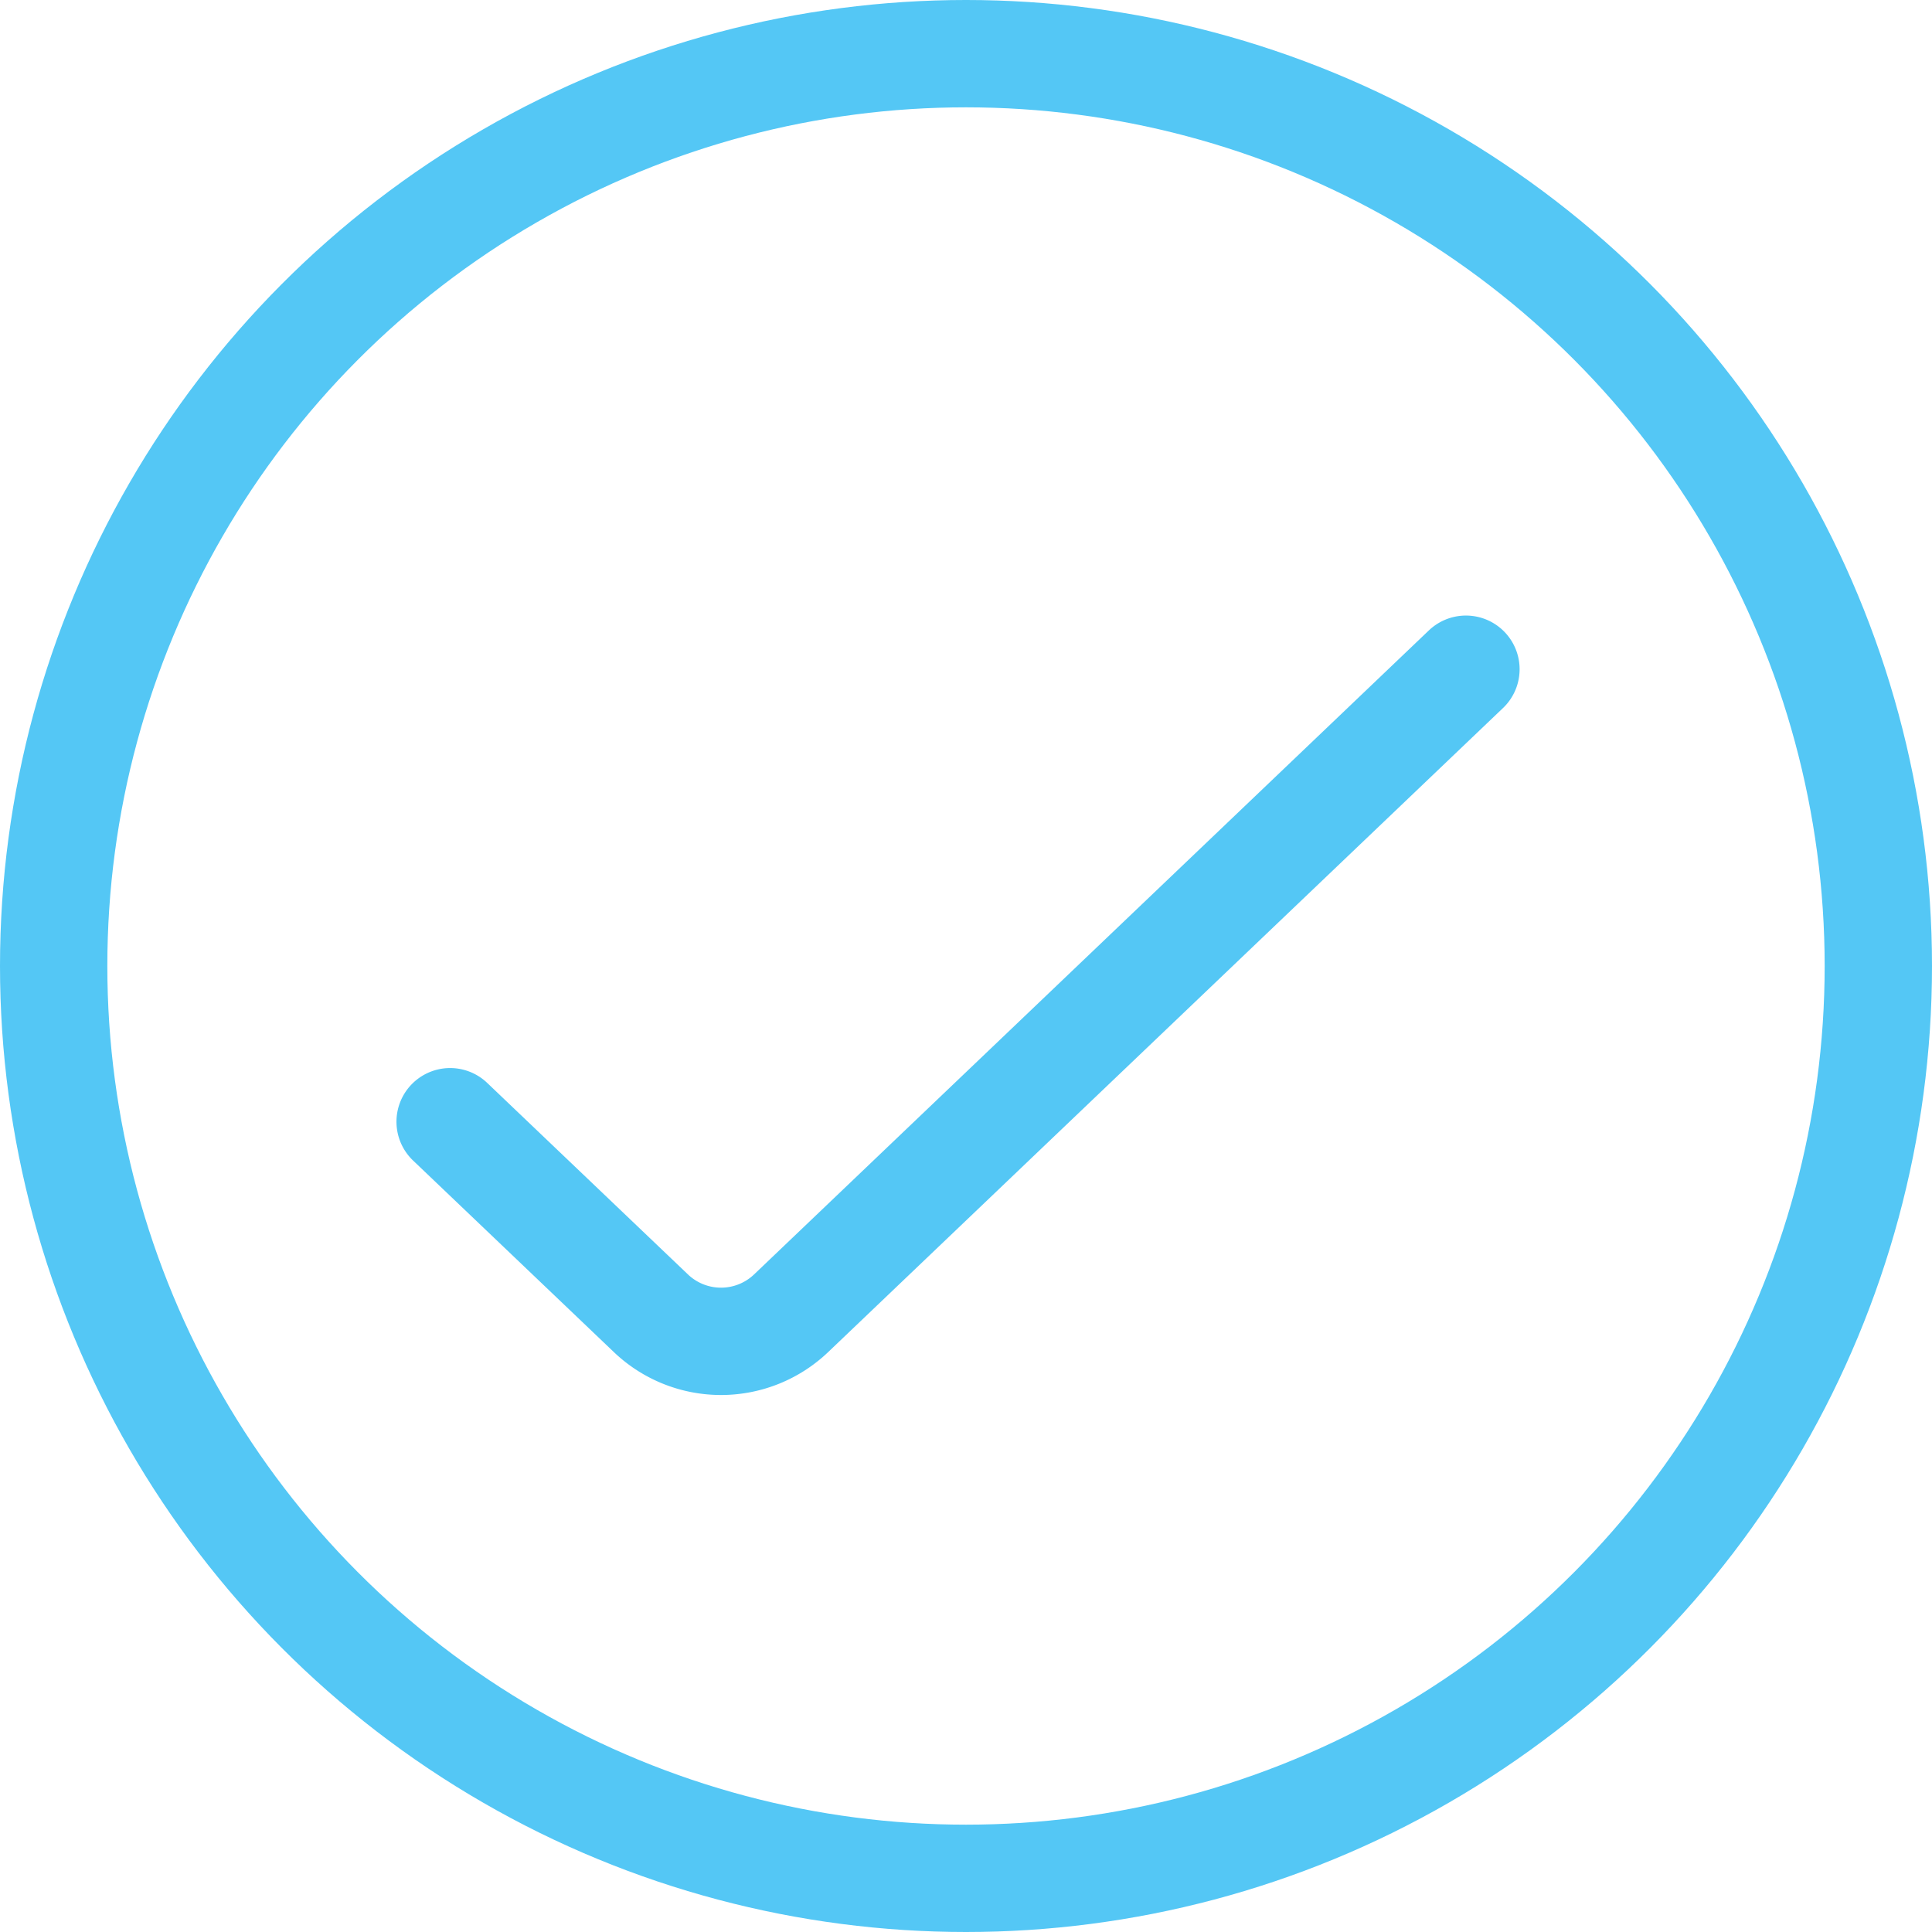 <svg xmlns="http://www.w3.org/2000/svg" width="72" height="72" viewBox="0 0 72 72"><g transform="translate(-8 -7.575)"><path d="M7,25.863,14.481,33a3.785,3.785,0,0,0,5.228,0L44.856,9" transform="translate(17.775 23.515)" fill="none" stroke="#54c7f5" stroke-linecap="round" stroke-linejoin="round" stroke-width="4"/><circle cx="34" cy="34" r="34" transform="translate(10 9.575)" fill="none" stroke="#54c7f5" stroke-linecap="round" stroke-linejoin="round" stroke-width="4"/></g></svg>